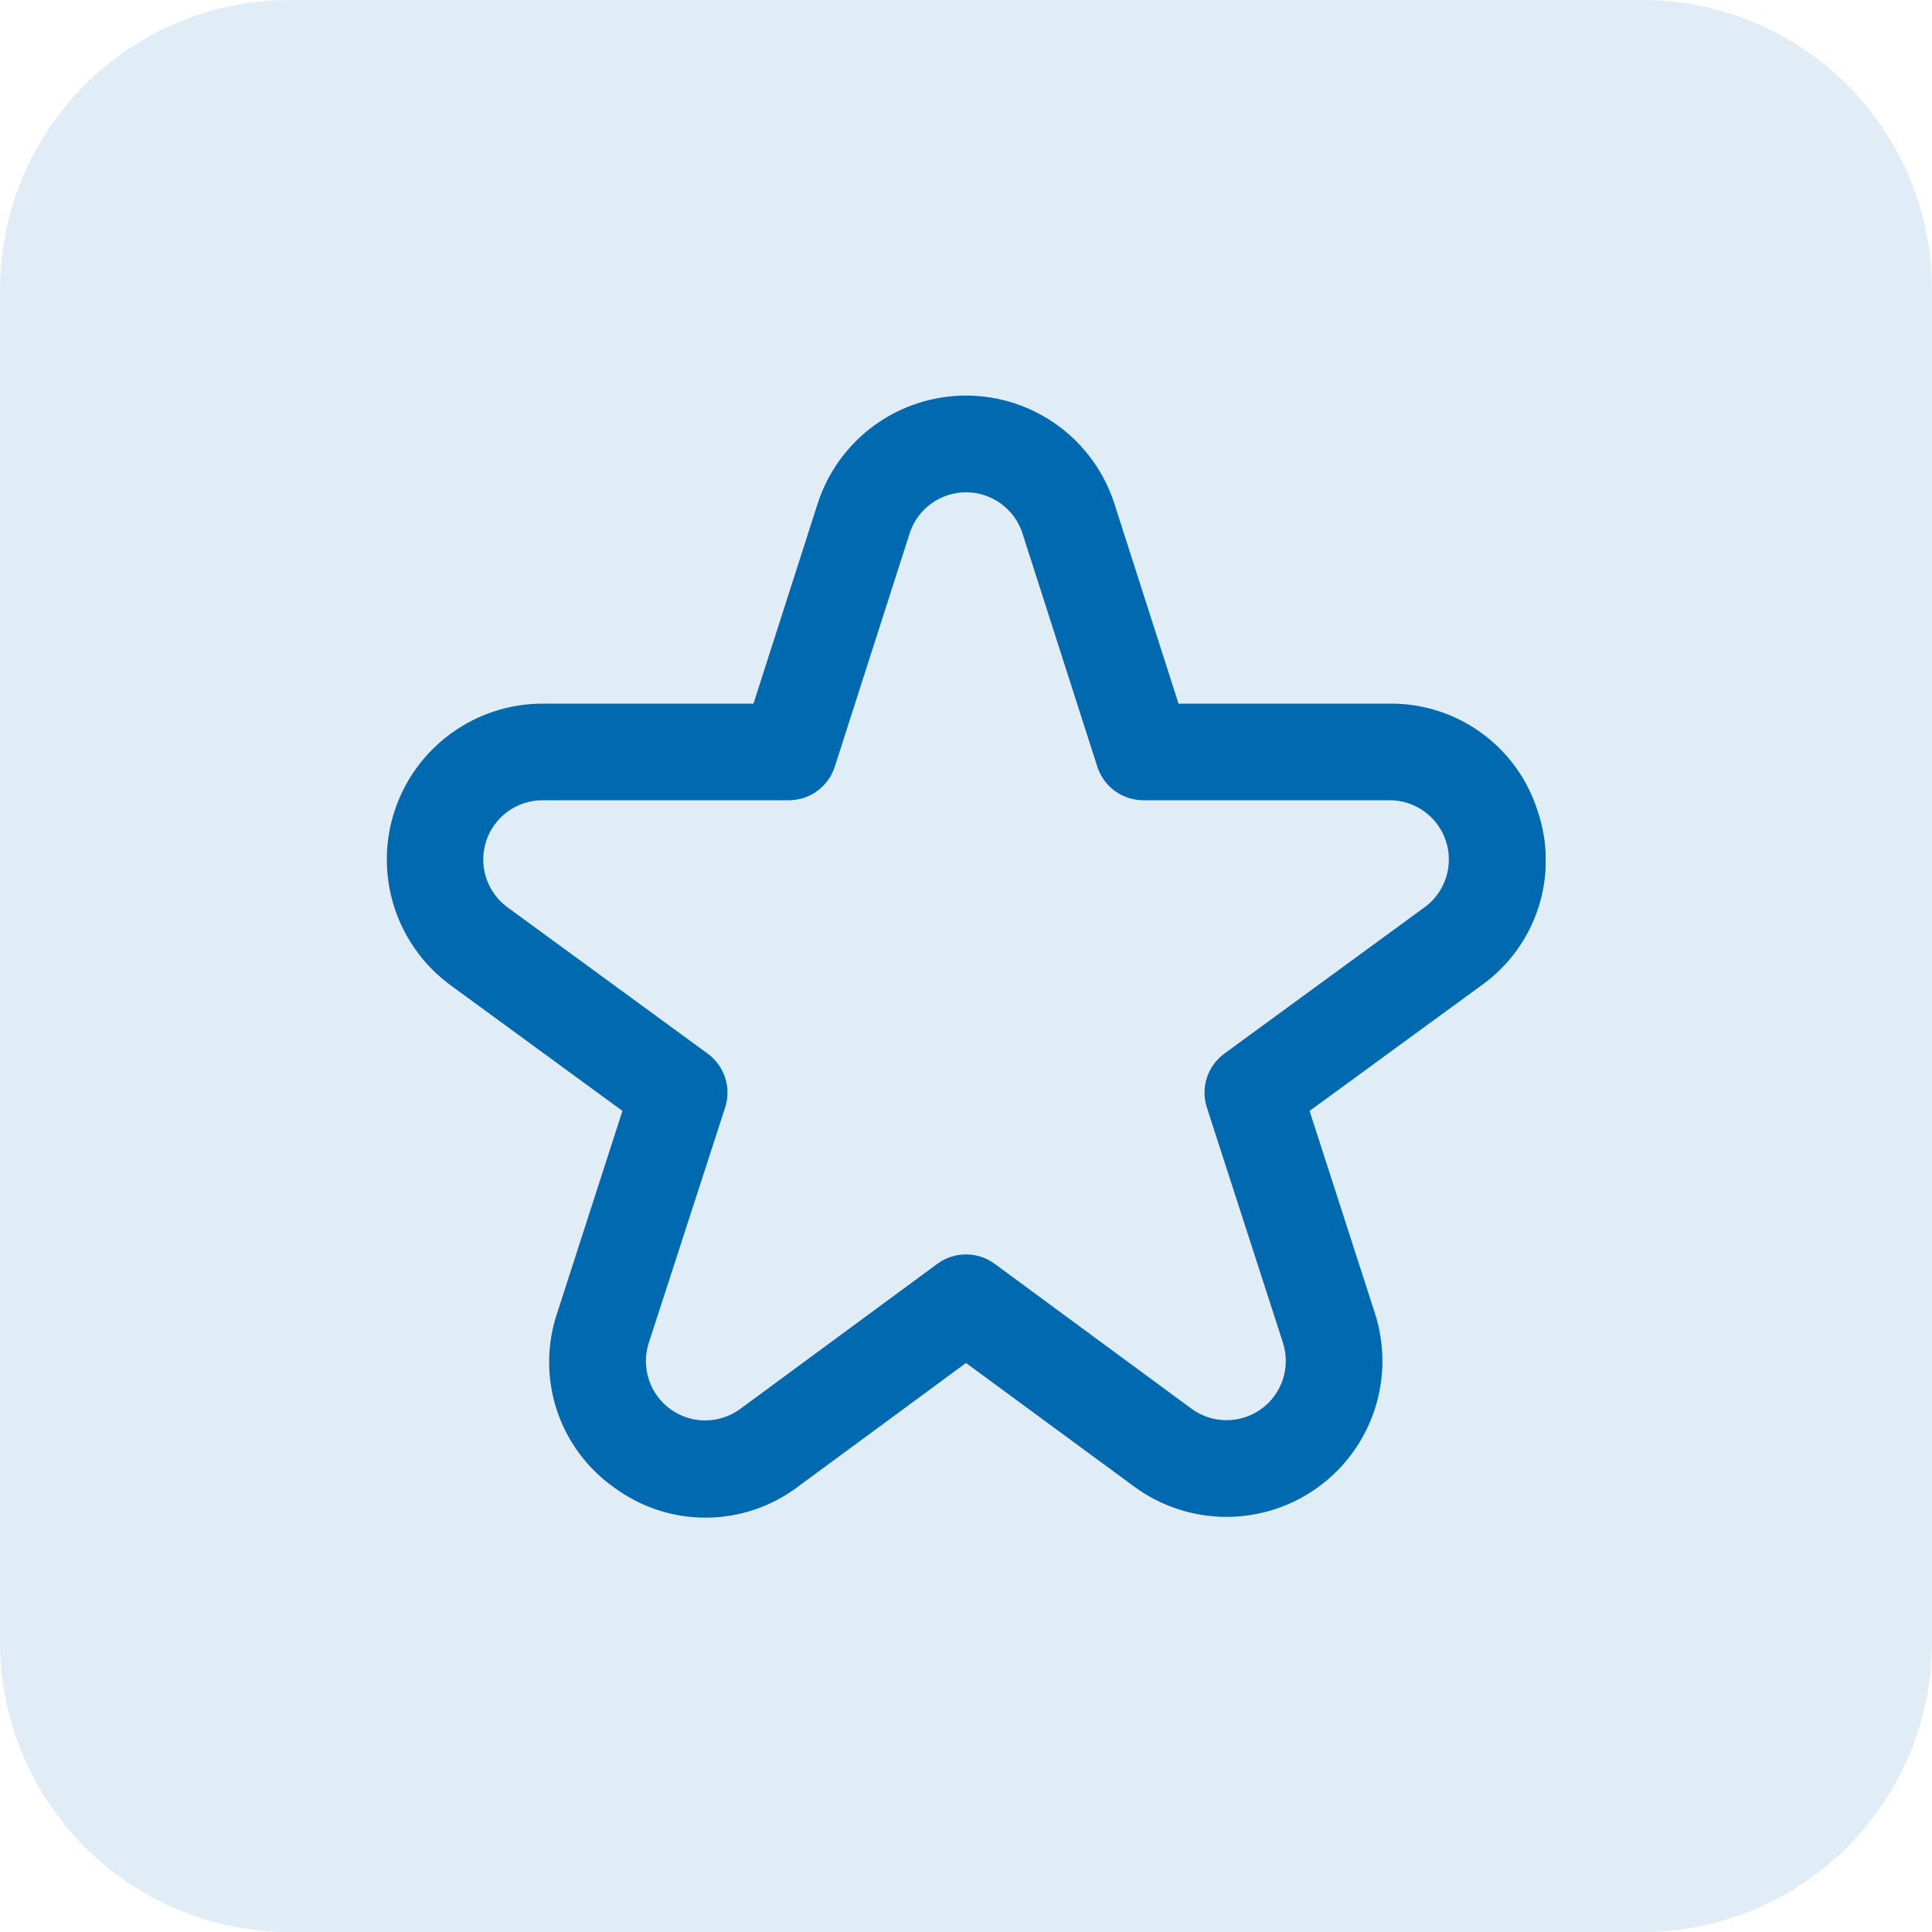 <svg width="80" height="80" viewBox="0 0 80 80" fill="none" xmlns="http://www.w3.org/2000/svg">
<g opacity="0.12">
<path d="M0 12C0 5.373 5.373 0 12 0H68C74.627 0 80 5.373 80 12V68C80 74.627 74.627 80 68 80H12C5.373 80 0 74.627 0 68V12Z" fill="#0069AF"/>
</g>
<g clip-path="url(#clip0_166_598)">
<path d="M63.672 33.588C63.263 32.286 62.446 31.15 61.341 30.348C60.236 29.546 58.903 29.121 57.538 29.136H48.8L46.146 20.864C45.729 19.562 44.909 18.426 43.804 17.62C42.699 16.814 41.367 16.38 40 16.38C38.633 16.38 37.301 16.814 36.196 17.62C35.092 18.426 34.271 19.562 33.854 20.864L31.2 29.136H22.462C21.102 29.138 19.776 29.57 18.676 30.37C17.576 31.17 16.756 32.297 16.335 33.591C15.913 34.884 15.911 36.278 16.329 37.573C16.747 38.867 17.564 39.997 18.662 40.8L25.774 46L23.07 54.374C22.633 55.673 22.628 57.078 23.054 58.38C23.481 59.682 24.317 60.812 25.438 61.6C26.54 62.414 27.875 62.849 29.244 62.843C30.614 62.836 31.945 62.387 33.038 61.562L40 56.438L46.964 61.556C48.064 62.365 49.392 62.804 50.757 62.811C52.122 62.818 53.454 62.391 54.562 61.593C55.669 60.795 56.495 59.666 56.921 58.369C57.346 57.072 57.349 55.673 56.93 54.374L54.226 46L61.346 40.8C62.457 40.007 63.283 38.878 63.702 37.579C64.121 36.28 64.11 34.88 63.672 33.588ZM58.986 37.57L50.698 43.628C50.358 43.876 50.104 44.226 49.974 44.627C49.844 45.028 49.844 45.459 49.974 45.86L53.124 55.6C53.283 56.094 53.282 56.626 53.12 57.119C52.958 57.612 52.644 58.041 52.223 58.345C51.802 58.648 51.295 58.81 50.776 58.807C50.257 58.805 49.752 58.638 49.334 58.33L41.184 52.33C40.841 52.078 40.426 51.942 40 51.942C39.574 51.942 39.159 52.078 38.816 52.33L30.666 58.33C30.248 58.642 29.742 58.812 29.221 58.817C28.699 58.822 28.19 58.66 27.767 58.356C27.343 58.052 27.027 57.621 26.866 57.125C26.704 56.63 26.704 56.096 26.866 55.6L30.026 45.86C30.156 45.459 30.156 45.028 30.026 44.627C29.896 44.226 29.642 43.876 29.302 43.628L21.014 37.57C20.597 37.264 20.287 36.835 20.128 36.342C19.969 35.85 19.97 35.32 20.131 34.828C20.292 34.337 20.604 33.908 21.022 33.604C21.441 33.3 21.945 33.136 22.462 33.136H32.662C33.086 33.136 33.498 33.002 33.84 32.752C34.182 32.503 34.436 32.151 34.566 31.748L37.666 22.086C37.825 21.592 38.137 21.16 38.557 20.855C38.977 20.549 39.483 20.384 40.002 20.384C40.521 20.384 41.027 20.549 41.447 20.855C41.867 21.16 42.179 21.592 42.338 22.086L45.438 31.748C45.568 32.151 45.822 32.503 46.164 32.752C46.506 33.002 46.919 33.136 47.342 33.136H57.542C58.059 33.136 58.563 33.3 58.982 33.604C59.401 33.908 59.712 34.337 59.873 34.828C60.034 35.32 60.035 35.85 59.876 36.342C59.718 36.835 59.407 37.264 58.99 37.57H58.986Z" fill="#0069AF"/>
</g>
<defs>
<clipPath id="clip0_166_598">
<rect width="48" height="48" fill="white" transform="translate(16 16)"/>
</clipPath>
</defs>
</svg>
